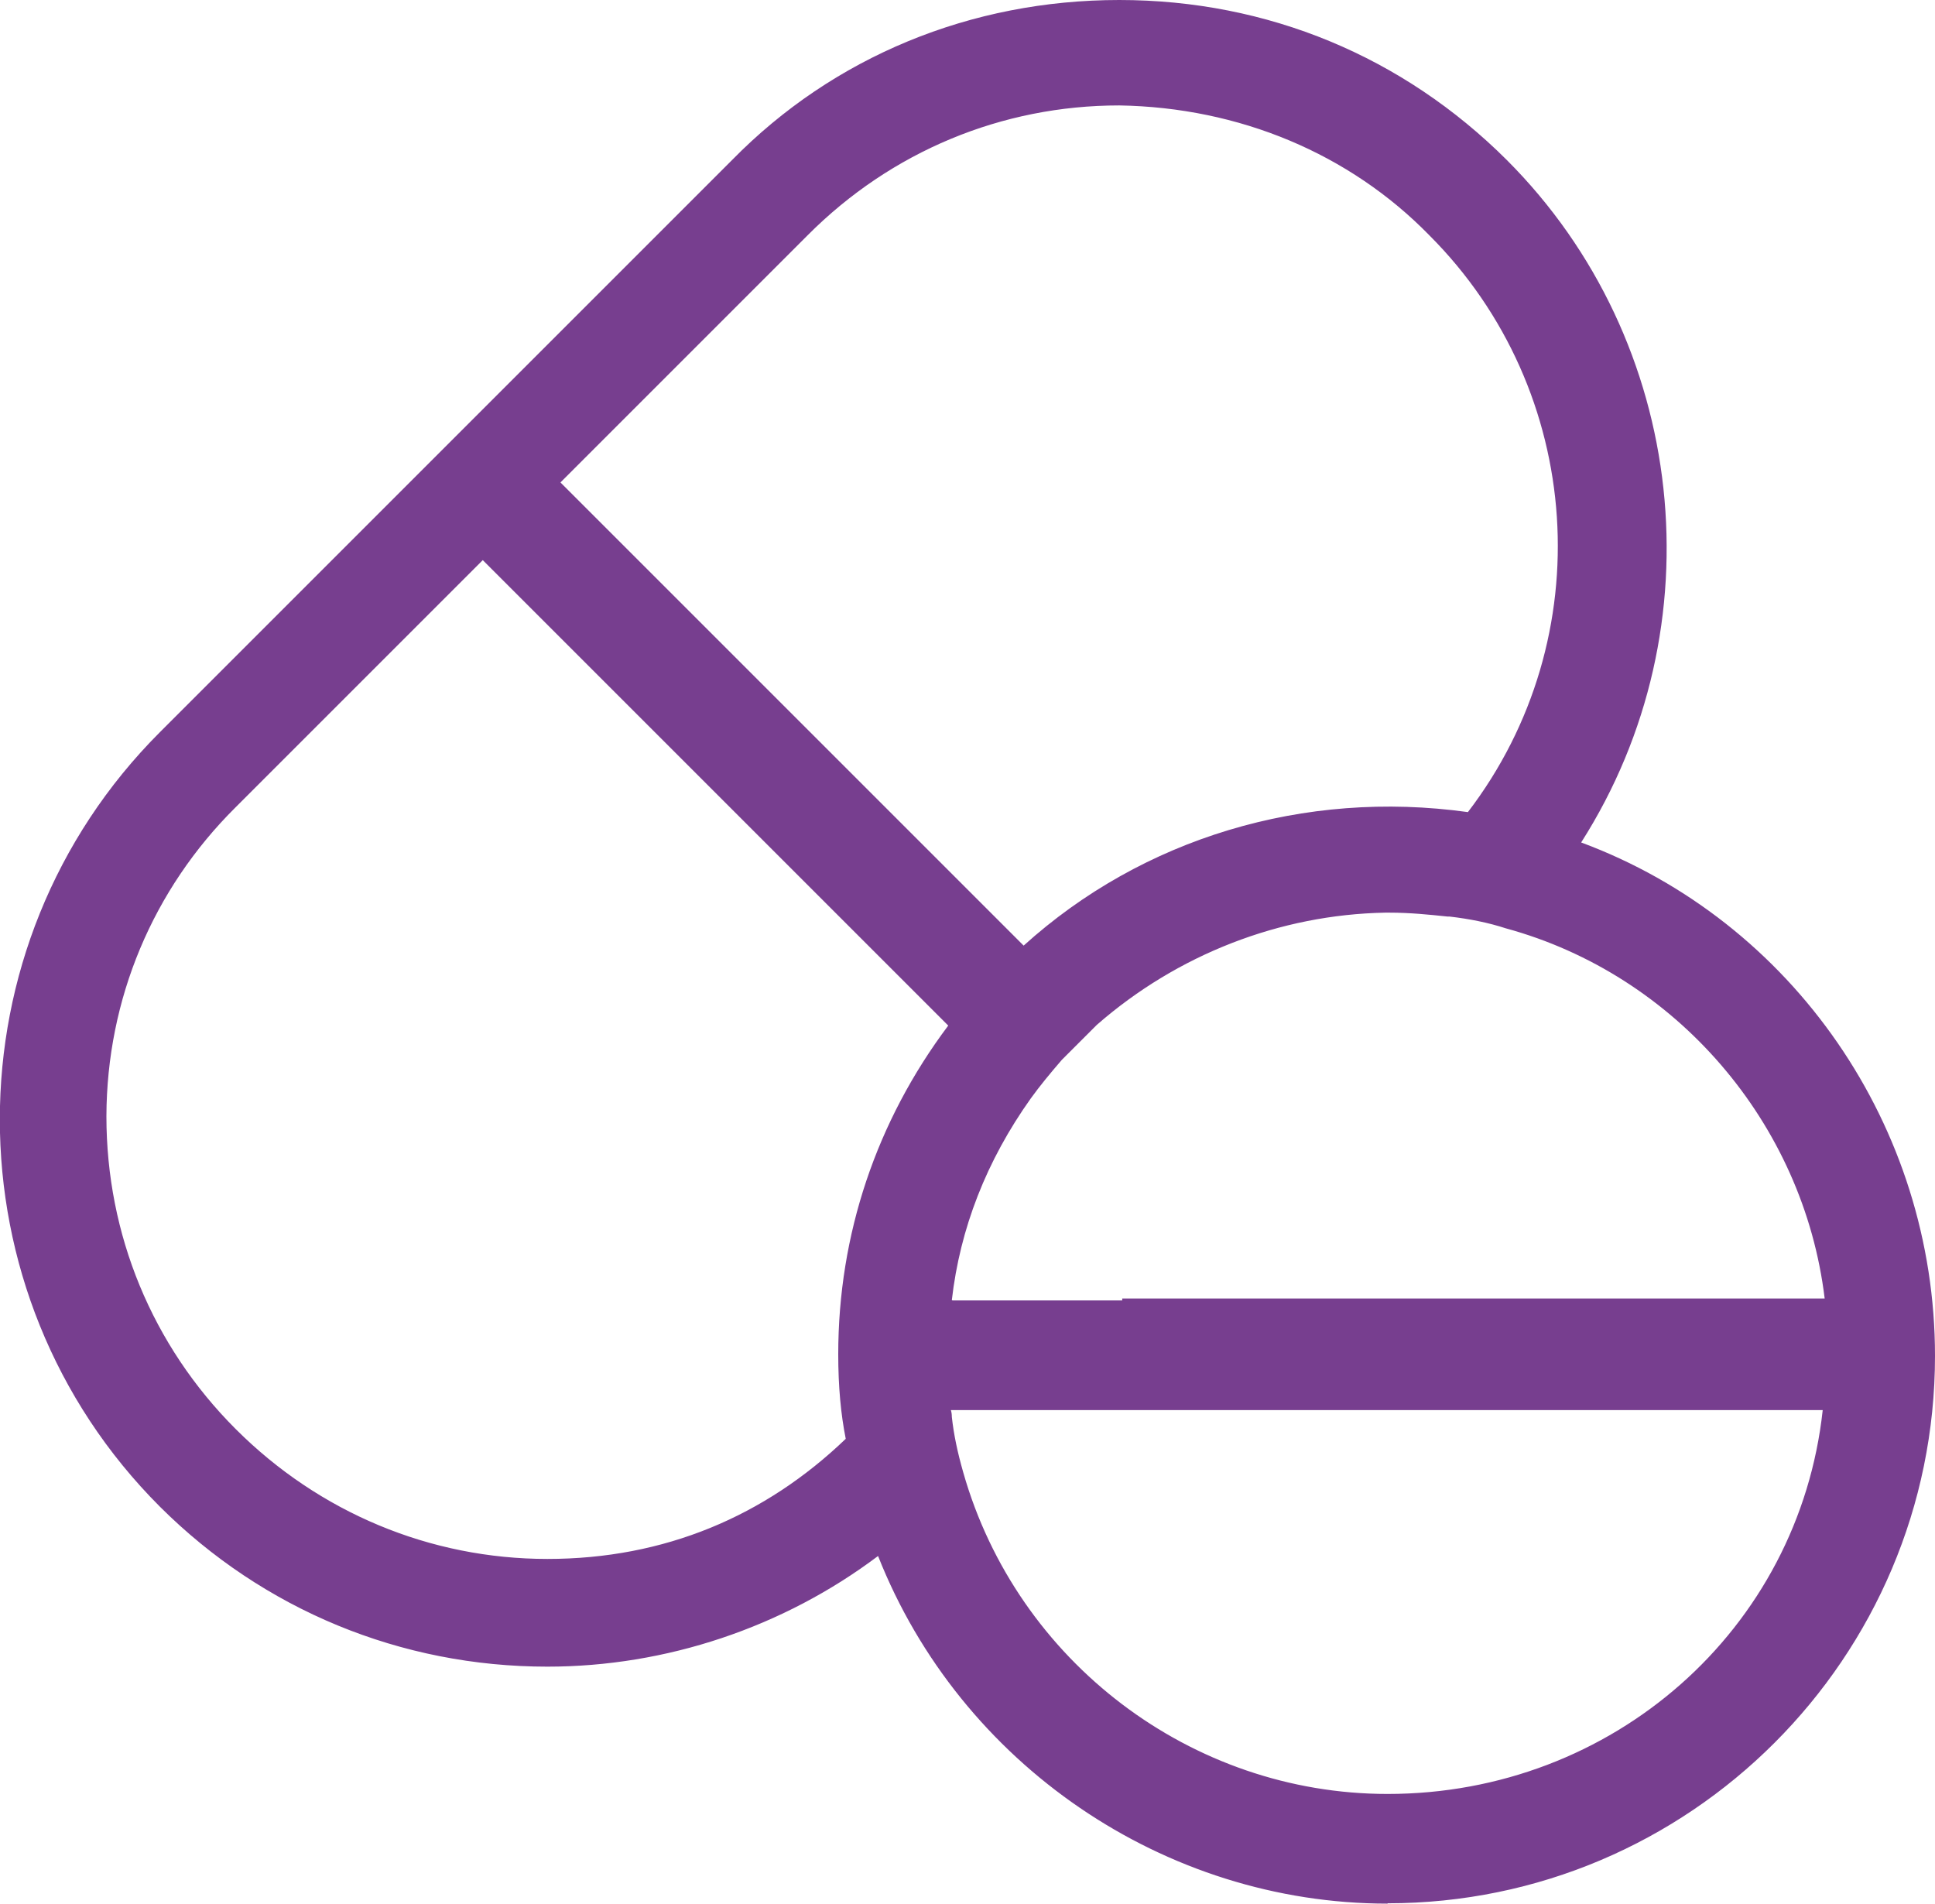 <?xml version="1.0" encoding="UTF-8"?>
<svg xmlns="http://www.w3.org/2000/svg" id="Layer_2" data-name="Layer 2" viewBox="0 0 59.28 58.32">
  <defs>
    <style>
      .cls-1 {
        fill: #773e8f;
      }
    </style>
  </defs>
  <g id="Home">
    <g>
      <path class="cls-1" d="M48.21,25.89c4.2-6.42,3.54-15.18-2.16-20.88C42.93,1.89,38.73,.15,34.29,.15s-8.64,1.68-11.76,4.86L5.01,22.53c-6.48,6.48-6.48,17.04,0,23.52,3.12,3.12,7.32,4.86,11.76,4.86,3.72,0,7.32-1.26,10.2-3.48,2.4,6.3,8.46,10.74,15.54,10.74,9.18,0,16.62-7.44,16.62-16.62,0-7.2-4.56-13.38-10.92-15.66h0Zm-5.7,29.22c-6.24,0-11.52-4.26-13.14-9.96-.18-.6-.3-1.14-.36-1.74,0-.12-.06-.24-.06-.36h27.06c-.66,6.78-6.48,12.06-13.5,12.06h0Zm-25.74-7.2c-3.66,0-7.08-1.44-9.66-4.02-5.34-5.34-5.34-13.98,0-19.26l7.68-7.68,14.46,14.46c-2.16,2.82-3.42,6.3-3.42,10.08,0,.9,.06,1.8,.24,2.64-2.46,2.4-5.76,3.78-9.3,3.78h0ZM43.89,7.11c4.92,4.92,5.28,12.6,1.14,17.94-.84-.12-1.68-.18-2.52-.18-4.32,0-8.22,1.62-11.16,4.32l-14.4-14.4,7.68-7.68c2.58-2.58,6-4.02,9.66-4.02,3.66,.06,7.08,1.44,9.6,4.02h0Zm-9.36,32.88h-5.52c.24-2.4,1.14-4.56,2.46-6.42,.3-.42,.6-.78,.96-1.2l1.08-1.08c2.4-2.1,5.52-3.42,8.94-3.48h.12c.66,0,1.26,.06,1.86,.12,.6,.06,1.2,.18,1.74,.36,5.28,1.44,9.3,6.06,9.9,11.64h-21.54v.06Z"></path>
      <path class="cls-1" d="M42.51,58.32c-6.84,0-13.09-4.27-15.61-10.65-2.91,2.19-6.5,3.39-10.13,3.39-4.49,0-8.7-1.74-11.87-4.9-6.54-6.54-6.54-17.19,0-23.73L22.43,4.9C25.53,1.74,29.74,0,34.29,0s8.7,1.74,11.87,4.9c5.55,5.55,6.49,14.31,2.28,20.91,6.49,2.41,10.84,8.71,10.84,15.73,0,9.25-7.52,16.77-16.77,16.77Zm-15.47-11.13l.07,.19c2.43,6.37,8.61,10.64,15.4,10.64,9.08,0,16.47-7.39,16.47-16.47,0-6.92-4.3-13.13-10.71-15.48l-.04,.06-.6-.6,.52,.19c4.18-6.49,3.26-15.13-2.21-20.59-3.11-3.11-7.25-4.82-11.66-4.82s-8.6,1.71-11.65,4.82L5.12,22.64c-6.43,6.43-6.43,16.88,0,23.31,3.11,3.11,7.25,4.82,11.66,4.82,3.63,0,7.22-1.23,10.11-3.45l.16-.12Zm15.47,8.07h0c-6.14,0-11.6-4.14-13.28-10.07-.19-.65-.31-1.19-.37-1.76,0-.06-.01-.1-.03-.16-.02-.07-.04-.14-.04-.22v-.15h27.37l-.02,.16c-.67,6.95-6.54,12.2-13.65,12.2Zm-13.38-12.06c.02,.06,.03,.13,.03,.21,.06,.54,.17,1.07,.35,1.7,1.65,5.8,6.99,9.85,13,9.85,6.9,0,12.6-5.04,13.33-11.76H29.13Zm-12.36,4.86h0c-3.68,0-7.15-1.44-9.77-4.06s-4.06-6.1-4.05-9.8c0-3.67,1.45-7.11,4.05-9.68l7.79-7.79,14.66,14.66-.08,.1c-2.22,2.89-3.39,6.35-3.39,9.99,0,1.01,.08,1.86,.24,2.61l.02,.08-.06,.06c-2.53,2.47-5.87,3.82-9.4,3.82Zm-1.98-30.9l-7.57,7.57c-2.54,2.52-3.95,5.88-3.96,9.47,0,3.62,1.4,7.02,3.96,9.58s5.96,3.98,9.55,3.98,6.67-1.31,9.14-3.68c-.15-.75-.23-1.6-.23-2.59,0-3.67,1.17-7.14,3.37-10.07l-14.26-14.26Zm19.89,22.98h-5.84l.02-.16c.23-2.31,1.07-4.49,2.49-6.49,.3-.41,.59-.77,.97-1.21l1.09-1.09c2.53-2.22,5.74-3.47,9.04-3.52h.12c.65,0,1.24,.06,1.81,.11h.06c.63,.07,1.24,.2,1.77,.37,5.38,1.47,9.4,6.2,10,11.77l.02,.17h-21.56v.06Zm-5.5-.3h5.2v-.06h21.52c-.65-5.38-4.56-9.92-9.77-11.34-.52-.17-1.11-.29-1.72-.36h-.06c-.57-.06-1.15-.12-1.79-.12h-.12c-3.23,.06-6.37,1.28-8.84,3.44l-1.07,1.07c-.37,.43-.66,.78-.95,1.18-1.36,1.91-2.17,3.99-2.42,6.18Zm2.17-10.45l-14.61-14.61,7.79-7.79c2.62-2.62,6.09-4.06,9.77-4.06,3.76,.06,7.21,1.51,9.71,4.07h0c4.89,4.89,5.38,12.68,1.15,18.14l-.05,.07h-.09c-5.01-.72-9.95,.78-13.56,4.09l-.11,.1Zm-14.18-14.61l14.19,14.19c3.64-3.29,8.59-4.79,13.61-4.09,4.08-5.33,3.58-12.91-1.18-17.67h0c-2.44-2.5-5.82-3.92-9.5-3.98-3.6,0-6.99,1.41-9.55,3.98l-7.57,7.57Z"></path>
    </g>
  </g>
</svg>
